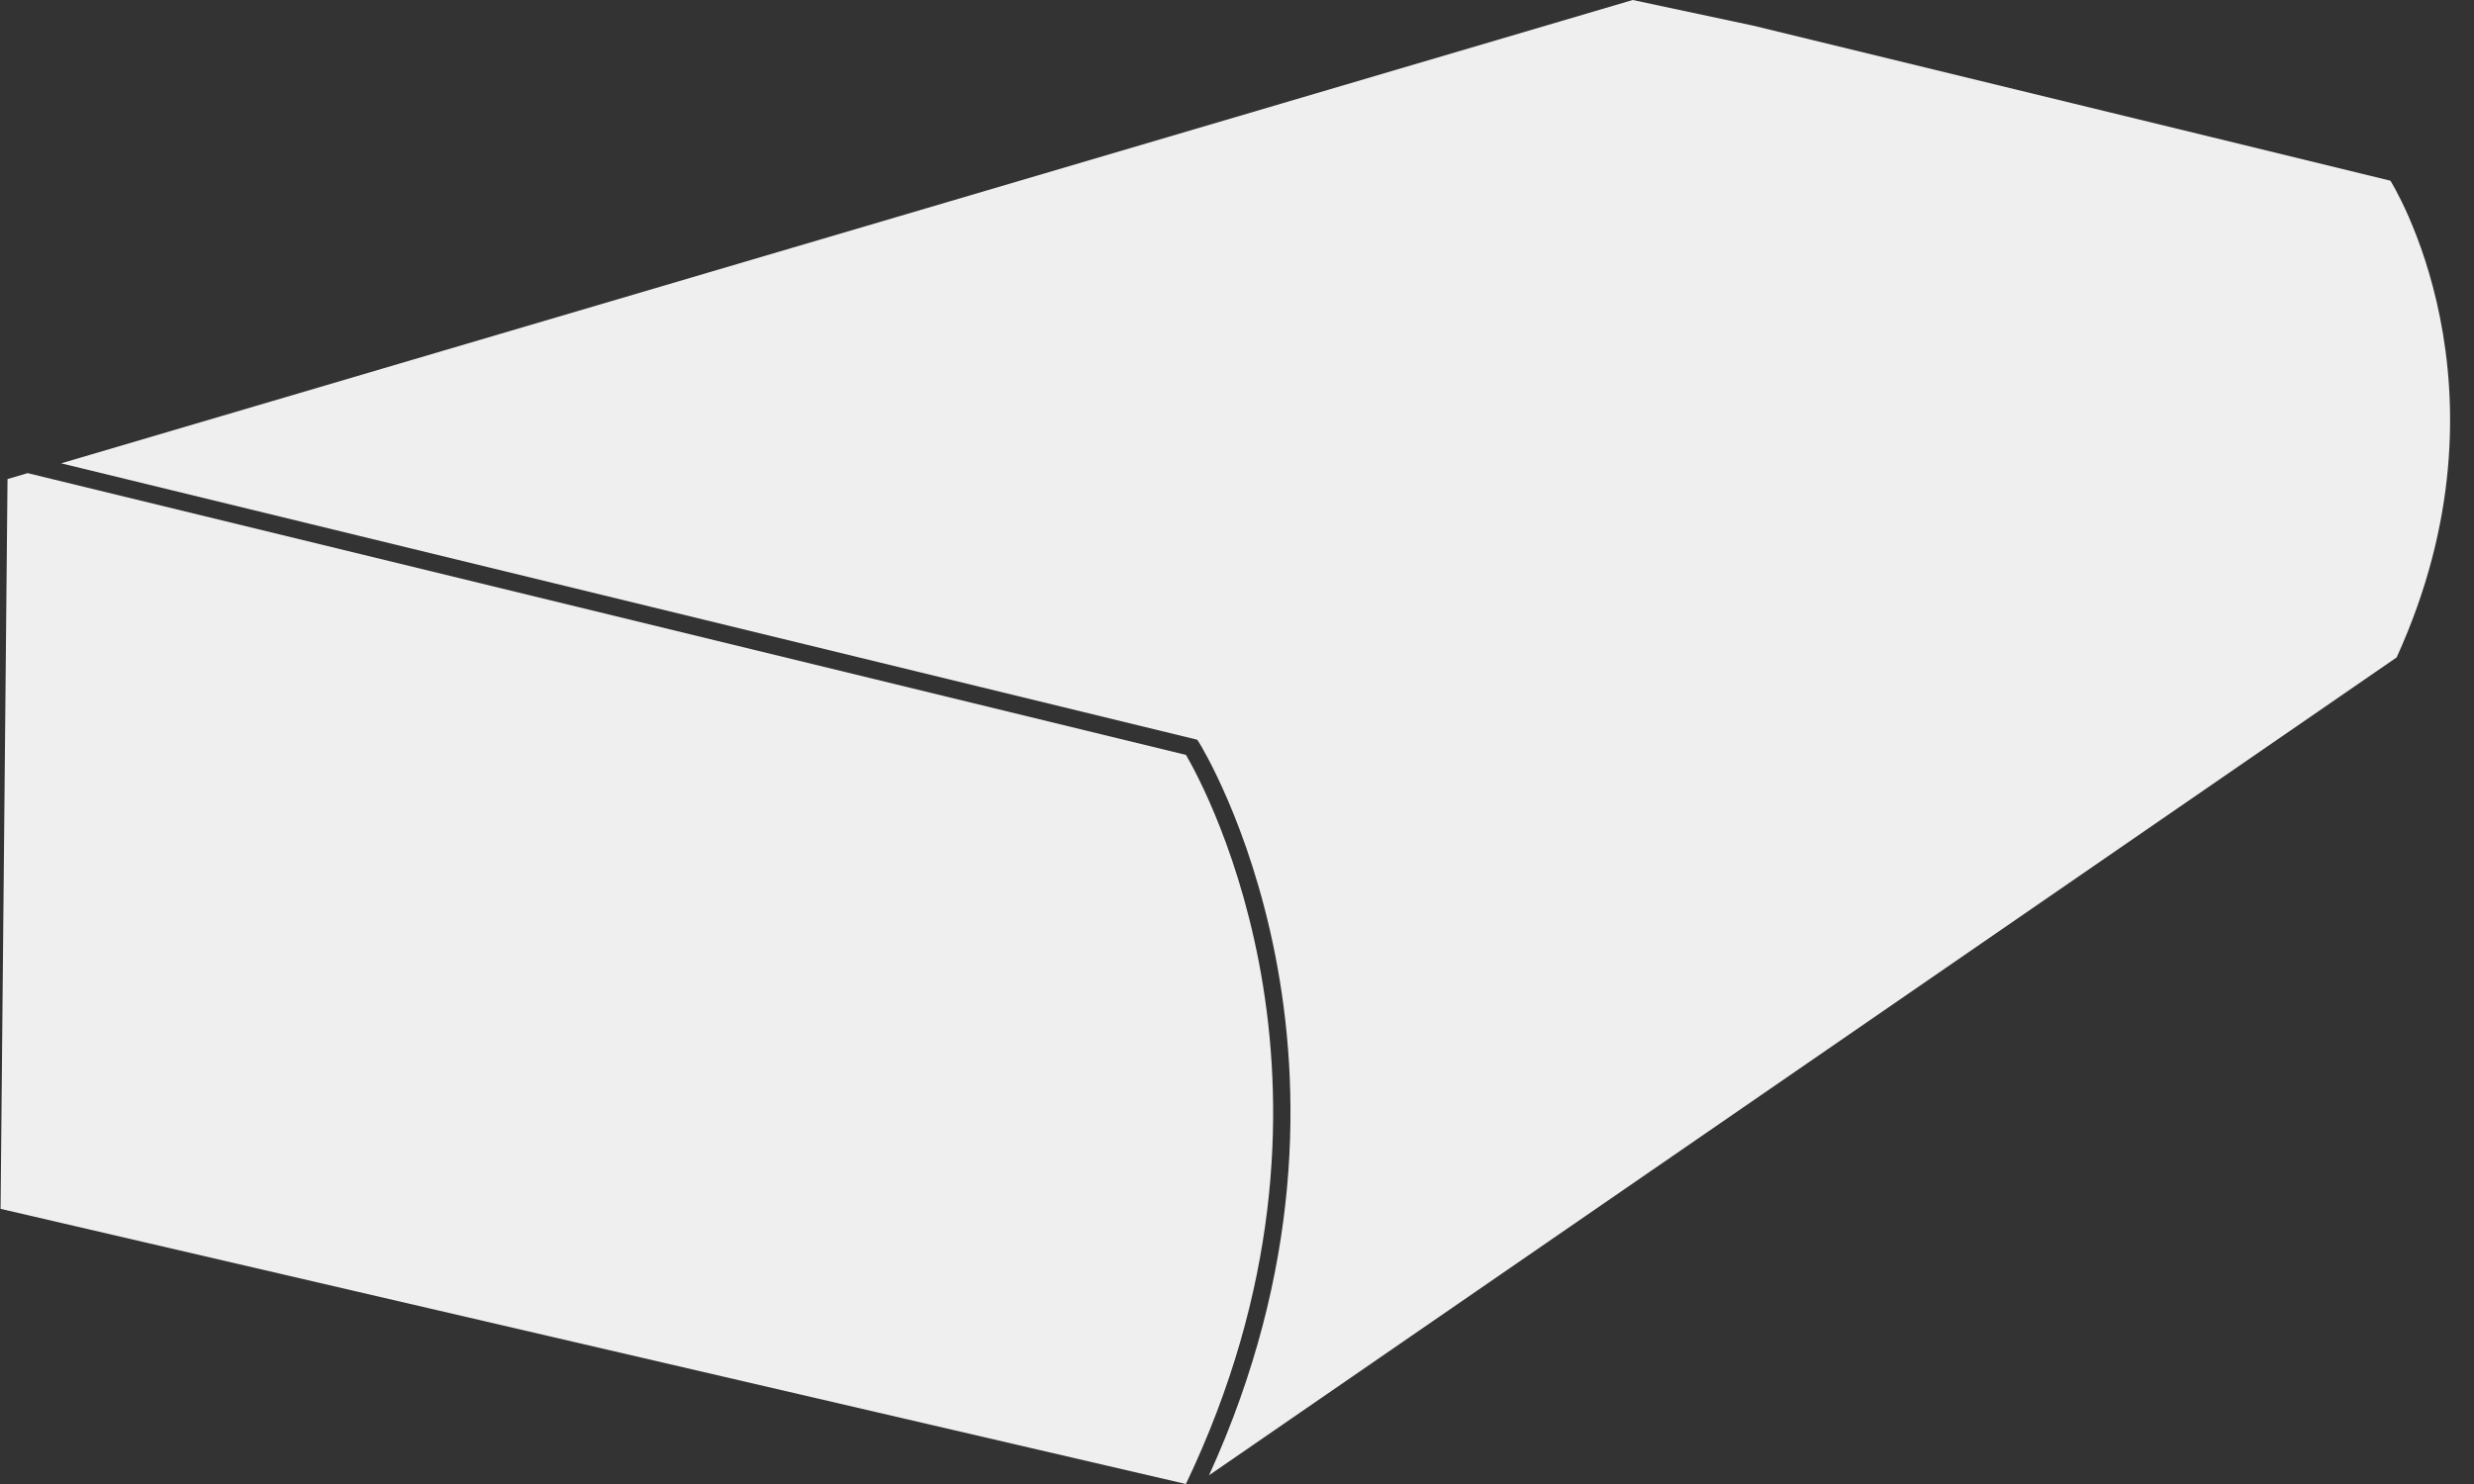 <svg width="100" height="60" viewBox="0 0 100 60" fill="none" xmlns="http://www.w3.org/2000/svg">
<rect x="0" y="0" width="100" height="60" fill="#333333" stroke="none"/>
<g clip-path="url(#clip0_963_1413)">
<path d="M47.942 30.523L1.117 19.129L0.304 19.369L0.023 48.875L47.935 60C55.46 44.241 48.721 31.865 47.942 30.53V30.523Z" fill="#EFEFEF"/>
<path d="M96.613 7.304L88.092 5.227L70.869 1.038L65.995 0L2.473 18.733L48.393 29.908L48.47 30.028C48.554 30.155 56.464 42.99 48.87 59.647L96.872 26.581C101.879 15.604 96.62 7.304 96.62 7.304H96.613Z" fill="#EFEFEF"/>
</g>
<defs>
<clipPath id="clip0_963_1413">
<rect width="99" height="60" fill="white" transform="translate(0.023)"/>
</clipPath>
</defs>
</svg>
